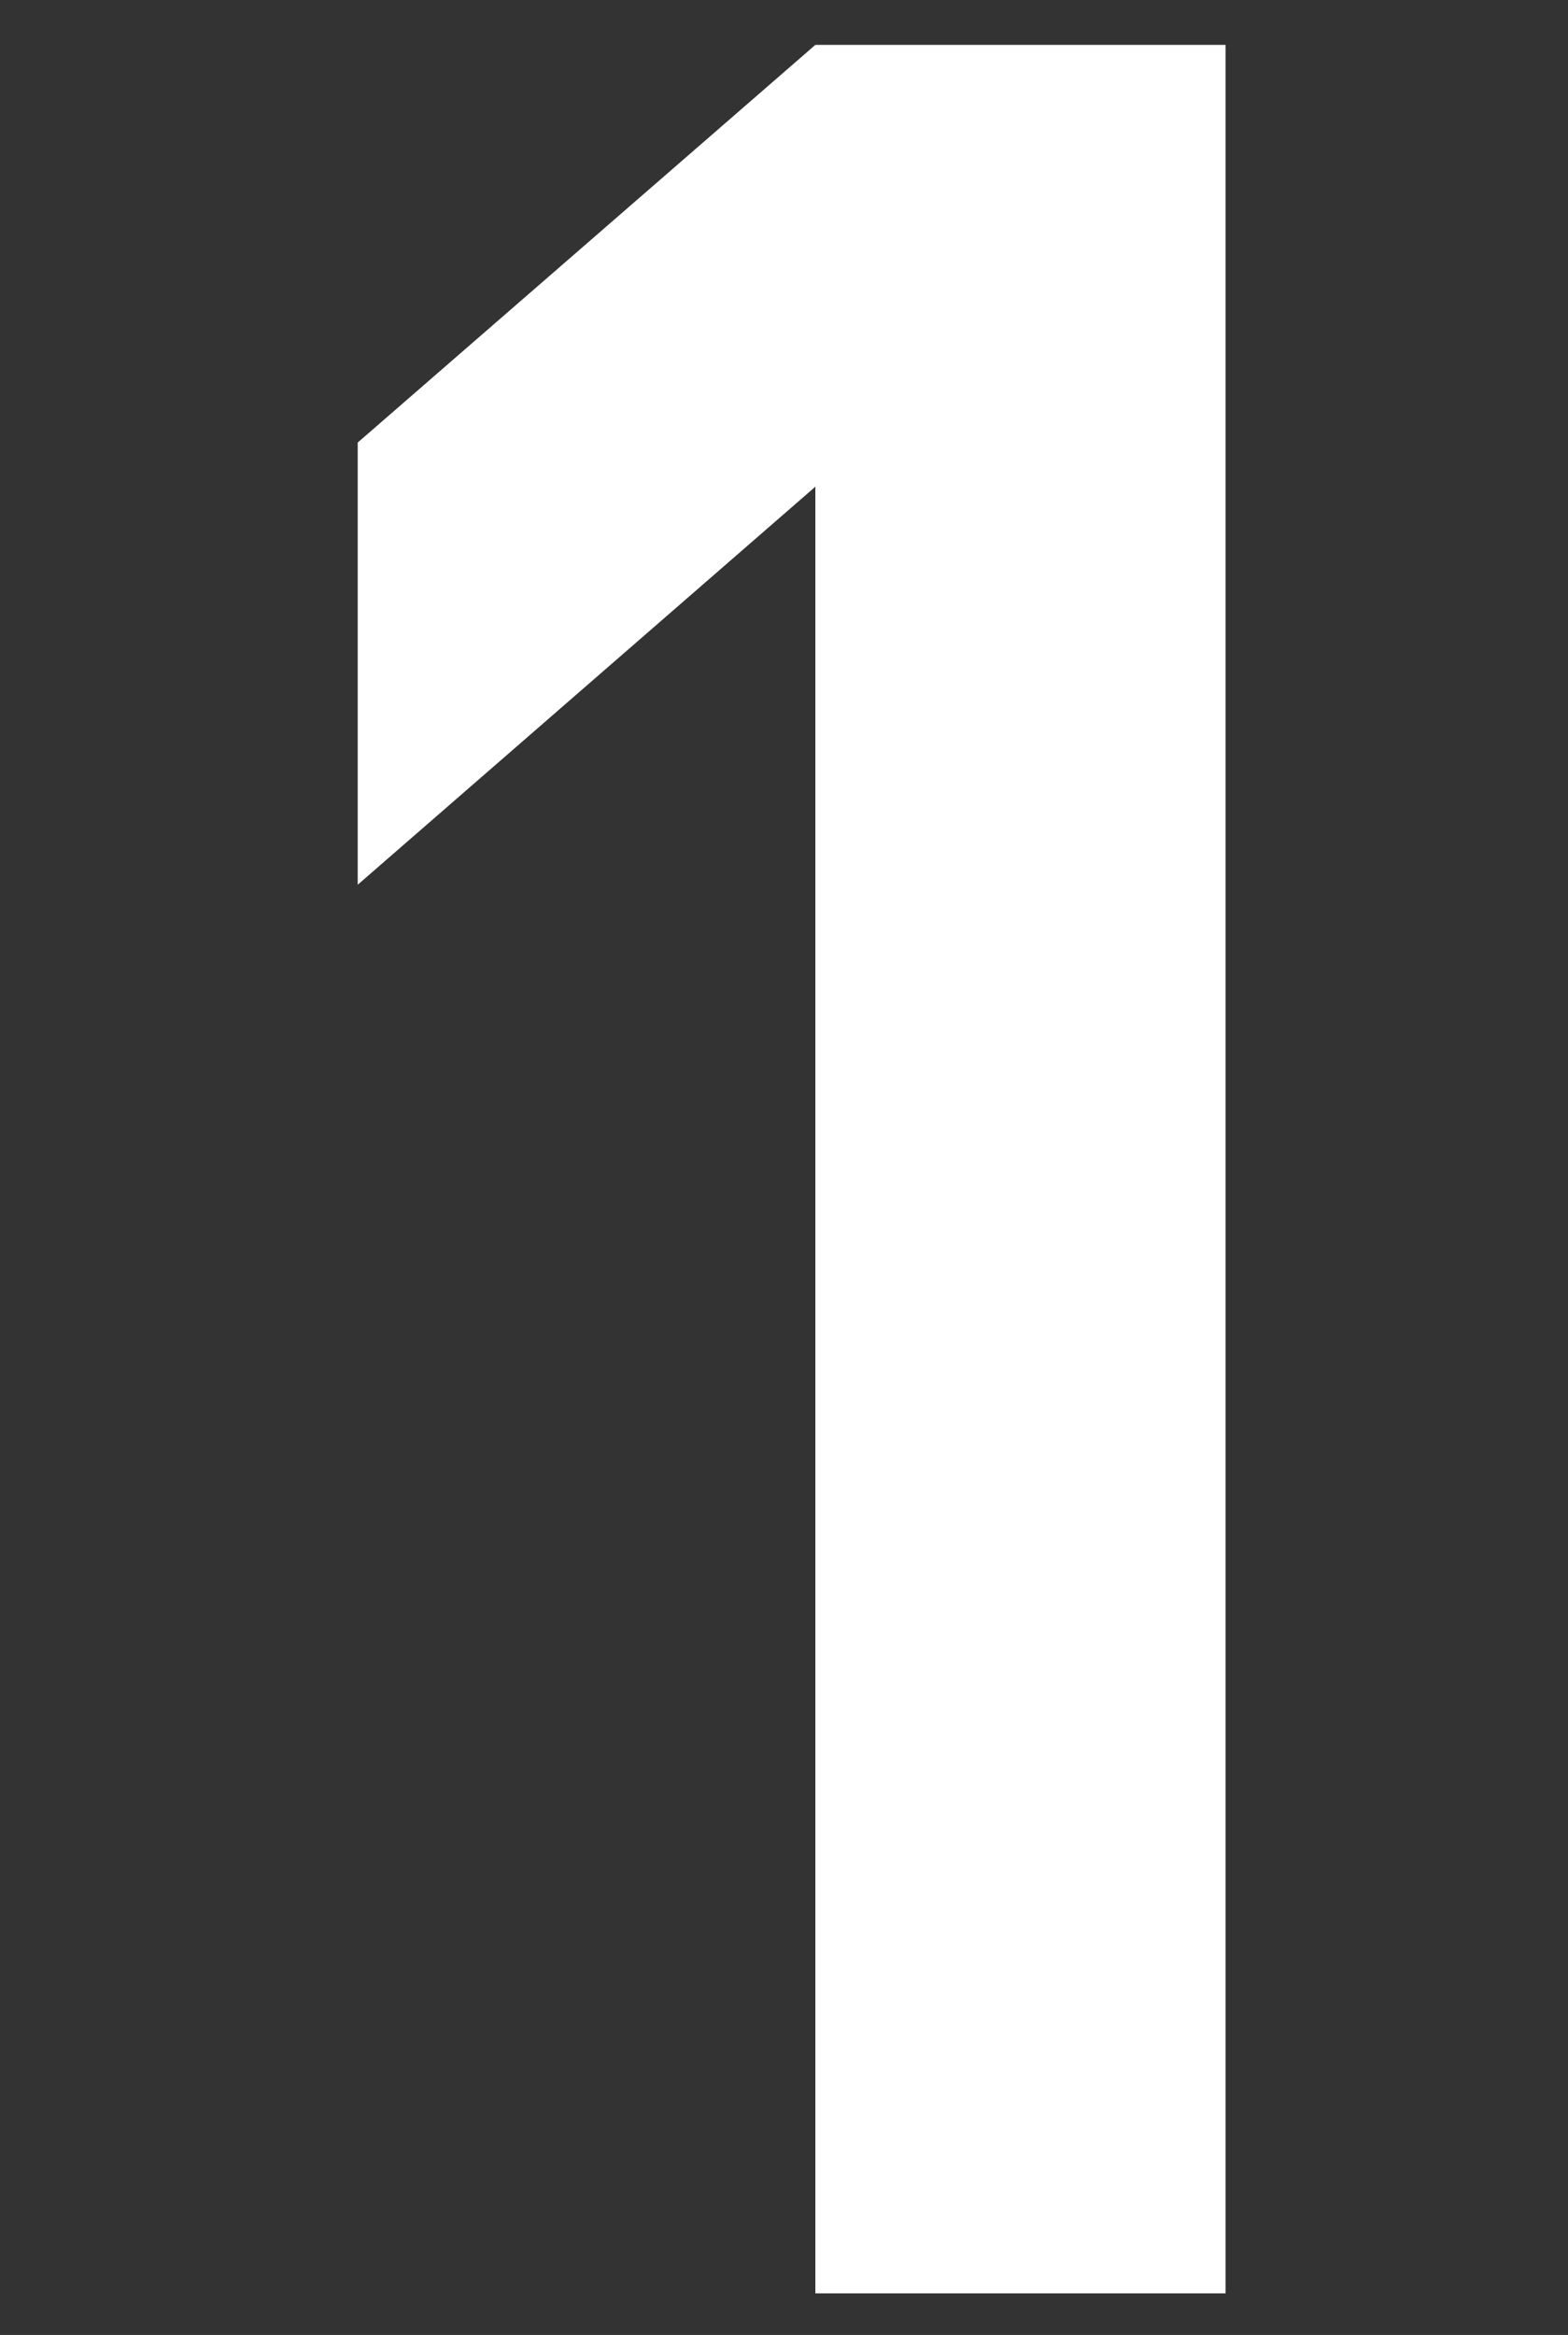 <svg id="レイヤー_1" data-name="レイヤー 1" xmlns="http://www.w3.org/2000/svg" viewBox="0 0 43 64"><rect x="0" y="0" width="43" height="64" fill="#333333" stroke="none"/><defs><style>.cls-1{fill:#fff;}</style></defs><path class="cls-1" d="M33.61,62.86V1.23H22.36L9.81,12.13V24.25L22.36,13.34V62.86Z"/></svg>